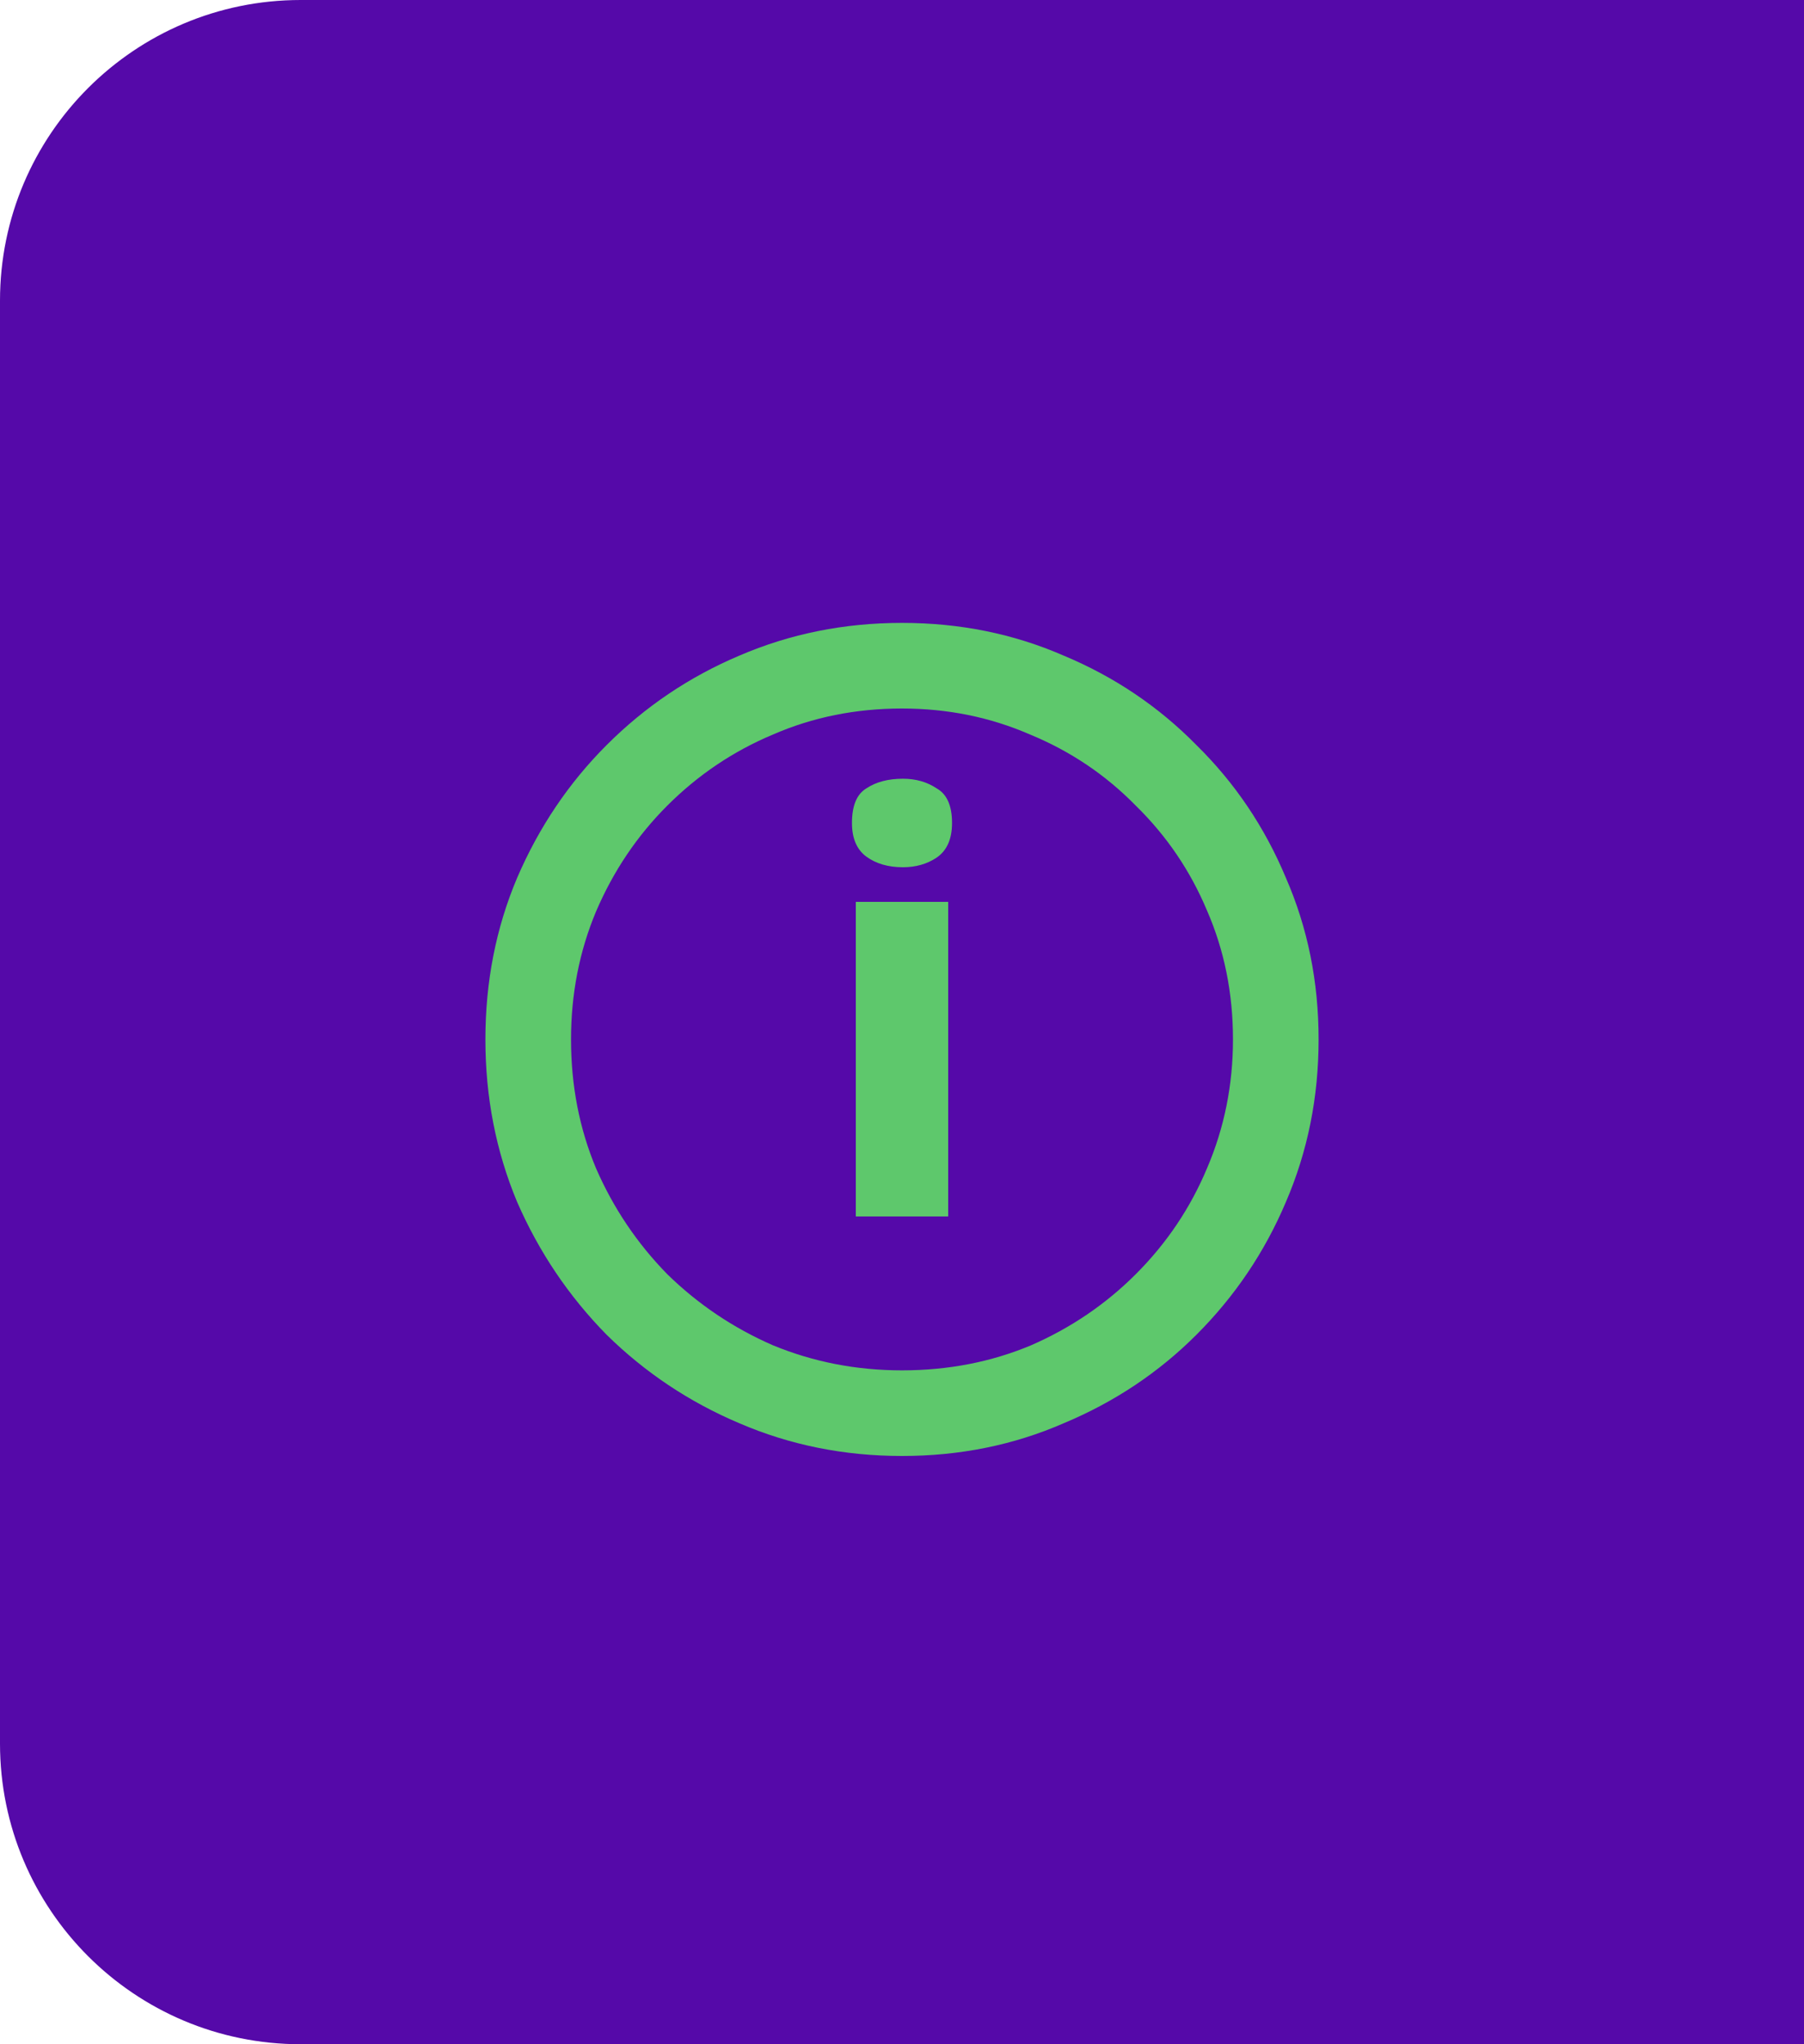 <svg width="30" height="34" viewBox="0 0 30 34" fill="none" xmlns="http://www.w3.org/2000/svg">
<path d="M0 5C0 2.239 2.239 0 5 0H30V34H5C2.239 34 0 31.761 0 29V5Z" fill="#5509A9"/>
<path d="M14.232 20.232V15H15.768V20.232H14.232ZM15.016 14.424C14.771 14.424 14.568 14.365 14.408 14.248C14.248 14.131 14.168 13.944 14.168 13.688C14.168 13.4 14.248 13.208 14.408 13.112C14.568 13.005 14.771 12.952 15.016 12.952C15.229 12.952 15.416 13.005 15.576 13.112C15.747 13.208 15.832 13.4 15.832 13.688C15.832 13.955 15.747 14.147 15.576 14.264C15.416 14.371 15.229 14.424 15.016 14.424ZM15 24.216C14.04 24.216 13.139 24.035 12.296 23.672C11.464 23.32 10.728 22.829 10.088 22.2C9.459 21.56 8.963 20.824 8.6 19.992C8.248 19.149 8.072 18.248 8.072 17.288C8.072 16.328 8.248 15.432 8.6 14.6C8.963 13.757 9.459 13.021 10.088 12.392C10.728 11.752 11.464 11.256 12.296 10.904C13.139 10.541 14.04 10.36 15 10.36C15.96 10.36 16.856 10.541 17.688 10.904C18.531 11.256 19.267 11.752 19.896 12.392C20.536 13.021 21.032 13.757 21.384 14.6C21.747 15.432 21.928 16.328 21.928 17.288C21.928 18.248 21.747 19.149 21.384 19.992C21.032 20.824 20.536 21.56 19.896 22.2C19.267 22.829 18.531 23.32 17.688 23.672C16.856 24.035 15.96 24.216 15 24.216ZM15 22.792C15.768 22.792 16.483 22.653 17.144 22.376C17.805 22.088 18.387 21.693 18.888 21.192C19.4 20.68 19.795 20.093 20.072 19.432C20.36 18.76 20.504 18.045 20.504 17.288C20.504 16.52 20.36 15.805 20.072 15.144C19.795 14.483 19.4 13.901 18.888 13.4C18.387 12.888 17.8 12.493 17.128 12.216C16.467 11.928 15.757 11.784 15 11.784C14.232 11.784 13.517 11.928 12.856 12.216C12.195 12.493 11.608 12.888 11.096 13.4C10.595 13.901 10.2 14.488 9.912 15.16C9.635 15.821 9.496 16.531 9.496 17.288C9.496 18.056 9.635 18.771 9.912 19.432C10.2 20.093 10.595 20.68 11.096 21.192C11.608 21.693 12.195 22.088 12.856 22.376C13.528 22.653 14.243 22.792 15 22.792Z" fill="#5EC86C"/>
</svg>
